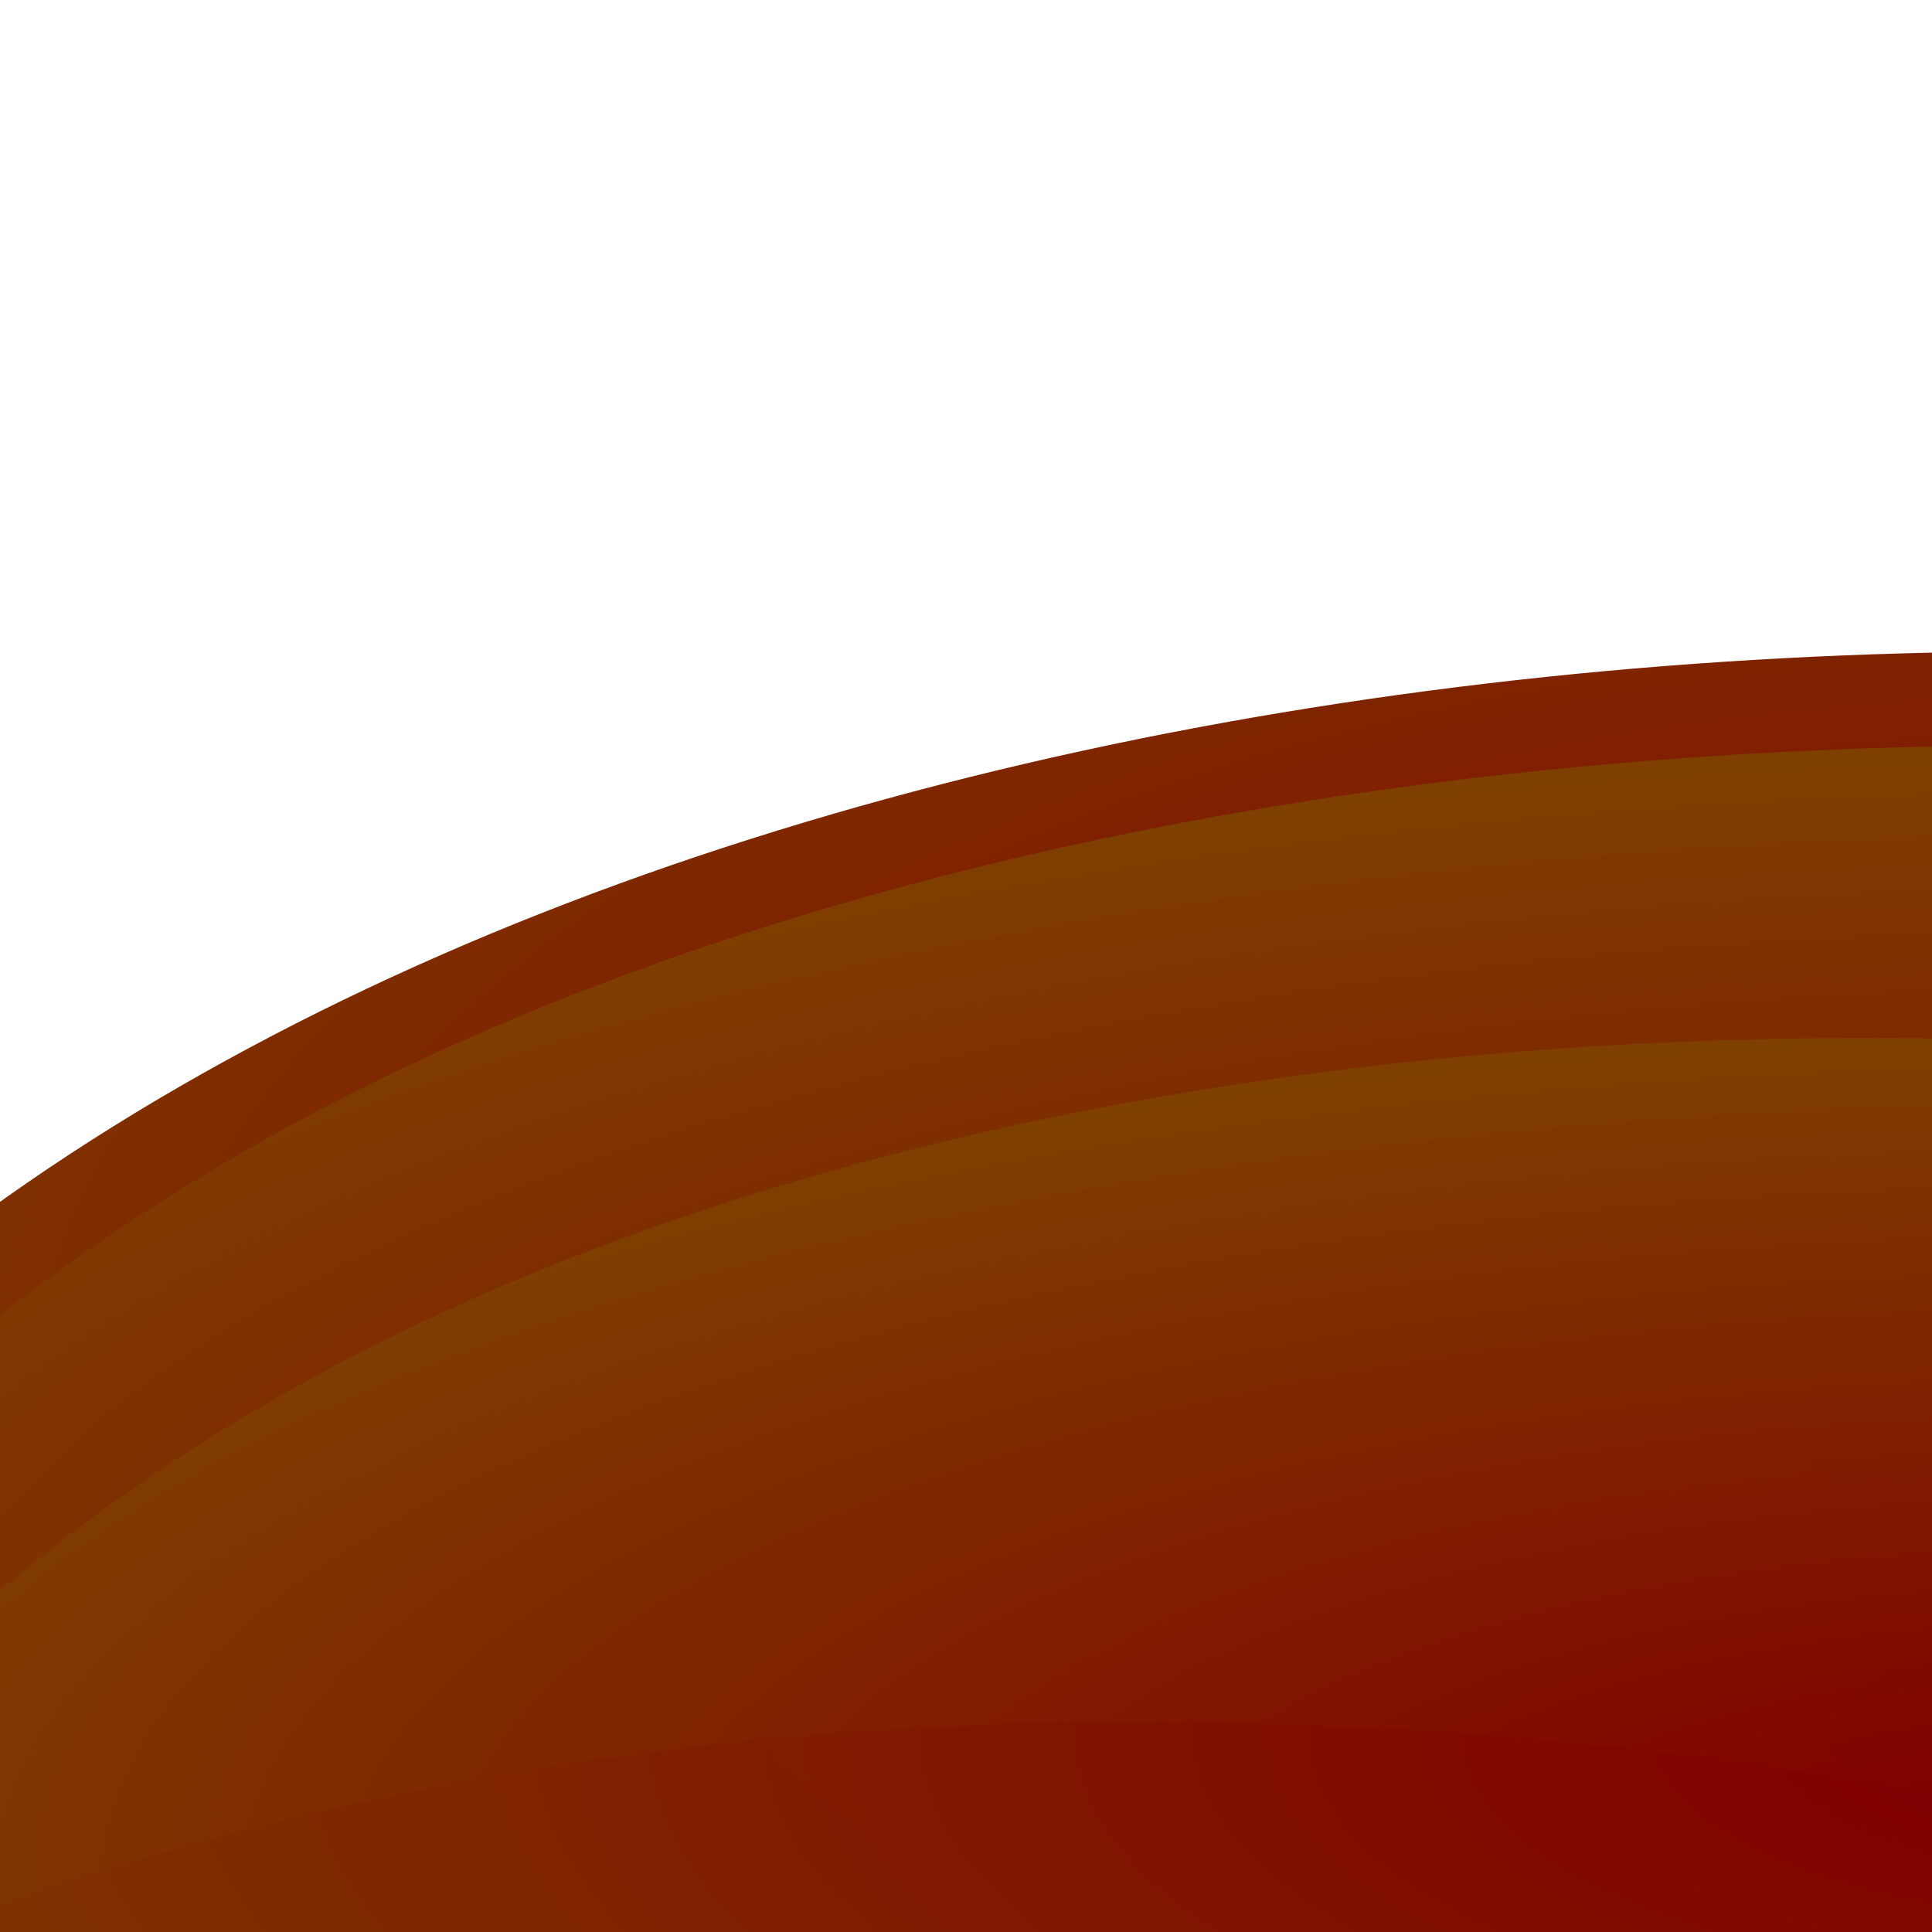 <?xml version="1.0"?><svg width="48" height="48" xmlns="http://www.w3.org/2000/svg" version="1.1">
 <defs>
  <radialGradient spreadMethod="pad" id="svg_1">
   <stop offset="0.105" stop-opacity="0.996" stop-color="#7f0000"/>
   <stop offset="0.969" stop-color="#7f3f00"/>
  </radialGradient>
 </defs>
 <g>
  <title>Layer 1</title>
  <g transform="rotate(-44.563 51.836 68.925)" id="layer1">
   <g transform="matrix(3.125 -3.177 3.125 3.177 -4255.95 4309.77)" id="g4009">
    <g transform="matrix(-1 0 0 1 1282.88 0)" id="g3958">
     <path d="m-71.051,6.48c-1.033,0.001 -1.932,0.521 -2.687,1.375l0,27.625c0.912,1.231 1.992,1.893 3.281,1.75c11.053,-1.227 11.846,-27.891 0.25,-30.625c-0.287,-0.068 -0.576,-0.125 -0.844,-0.125z" fill="url(#svg_1)" id="path3960"/>
     <path d="m-71.051,7.011c-0.684,-0.007 -1.28,0.213 -1.844,0.688c-0.294,0.247 -0.579,0.598 -0.843,0.968l0,25.969c0.27,0.436 0.58,0.821 0.875,1.125c0.727,0.752 1.456,1.099 2.343,1c2.567,-0.285 4.542,-2.032 5.938,-4.656c1.396,-2.624 2.156,-6.107 2.219,-9.625c0.062,-3.518 -0.534,-7.092 -1.875,-9.906c-0.671,-1.407 -1.553,-2.62 -2.563,-3.563c-1.01,-0.942 -2.171,-1.585 -3.531,-1.906c-0.252,-0.059 -0.491,-0.091 -0.719,-0.094l0,0z" fill="url(#svg_1)" id="path3962"/>
     <path d="m-69.988,8.167c0.209,0.353 0.414,0.71 0.593,1.094c1.127,2.425 1.608,5.474 1.5,8.531c-0.107,3.058 -0.805,6.106 -2.062,8.407c-0.967,1.77 -2.235,3.071 -3.781,3.718l0,4.657c0.066,0.109 0.119,0.242 0.187,0.343c0.006,0.008 0.025,-0.007 0.031,0c0.507,0.355 1.044,0.516 1.656,0.438c2.401,-0.307 4.279,-1.974 5.625,-4.438c1.347,-2.463 2.104,-5.725 2.219,-9c0.115,-3.274 -0.387,-6.559 -1.594,-9.156c-0.452,-0.974 -1.016,-1.857 -1.656,-2.594c-0.213,-0.245 -0.424,-0.503 -0.656,-0.718c-0.612,-0.567 -1.309,-0.965 -2.063,-1.282l0.001,0z" fill="url(#svg_1)" id="path3964"/>
    </g>
    <g id="g3976">
     <path d="m1359.292,6.48c-1.033,0.001 -1.932,0.521 -2.687,1.375l0,27.625c0.912,1.231 1.992,1.893 3.281,1.75c11.053,-1.227 11.846,-27.891 0.25,-30.625c-0.287,-0.068 -0.576,-0.125 -0.844,-0.125z" fill="url(#svg_1)" id="path3978"/>
     <path d="m1359.292,7.011c-0.684,-0.007 -1.28,0.213 -1.844,0.688c-0.294,0.247 -0.579,0.598 -0.843,0.968l0,25.969c0.27,0.436 0.58,0.821 0.875,1.125c0.727,0.752 1.456,1.099 2.343,1c2.567,-0.285 4.542,-2.032 5.938,-4.656c1.396,-2.624 2.156,-6.107 2.219,-9.625c0.062,-3.518 -0.534,-7.092 -1.875,-9.906c-0.671,-1.407 -1.553,-2.62 -2.563,-3.563c-1.01,-0.942 -2.171,-1.585 -3.531,-1.906c-0.252,-0.059 -0.491,-0.091 -0.719,-0.094l0,0z" fill="url(#svg_1)" id="path3980"/>
     <path d="m1360.355,8.167c0.209,0.353 0.414,0.71 0.593,1.094c1.127,2.425 1.608,5.474 1.5,8.531c-0.107,3.058 -0.805,6.106 -2.062,8.407c-0.967,1.77 -2.235,3.071 -3.781,3.718l0,4.657c0.066,0.109 0.119,0.242 0.187,0.343c0.006,0.008 0.025,-0.007 0.031,0c0.507,0.355 1.044,0.516 1.656,0.438c2.401,-0.307 4.279,-1.974 5.625,-4.438c1.347,-2.463 2.104,-5.725 2.219,-9c0.115,-3.274 -0.387,-6.559 -1.594,-9.156c-0.452,-0.974 -1.016,-1.857 -1.656,-2.594c-0.213,-0.245 -0.424,-0.503 -0.656,-0.718c-0.612,-0.567 -1.309,-0.965 -2.063,-1.282l0.001,0z" fill="url(#svg_1)" id="path3982"/>
    </g>
   </g>
  </g>
  <line y2="69" x2="113" y1="67" x1="-10" stroke-width="5" stroke="#7f0000" fill="none" id="svg_2"/>
 </g>
</svg>
